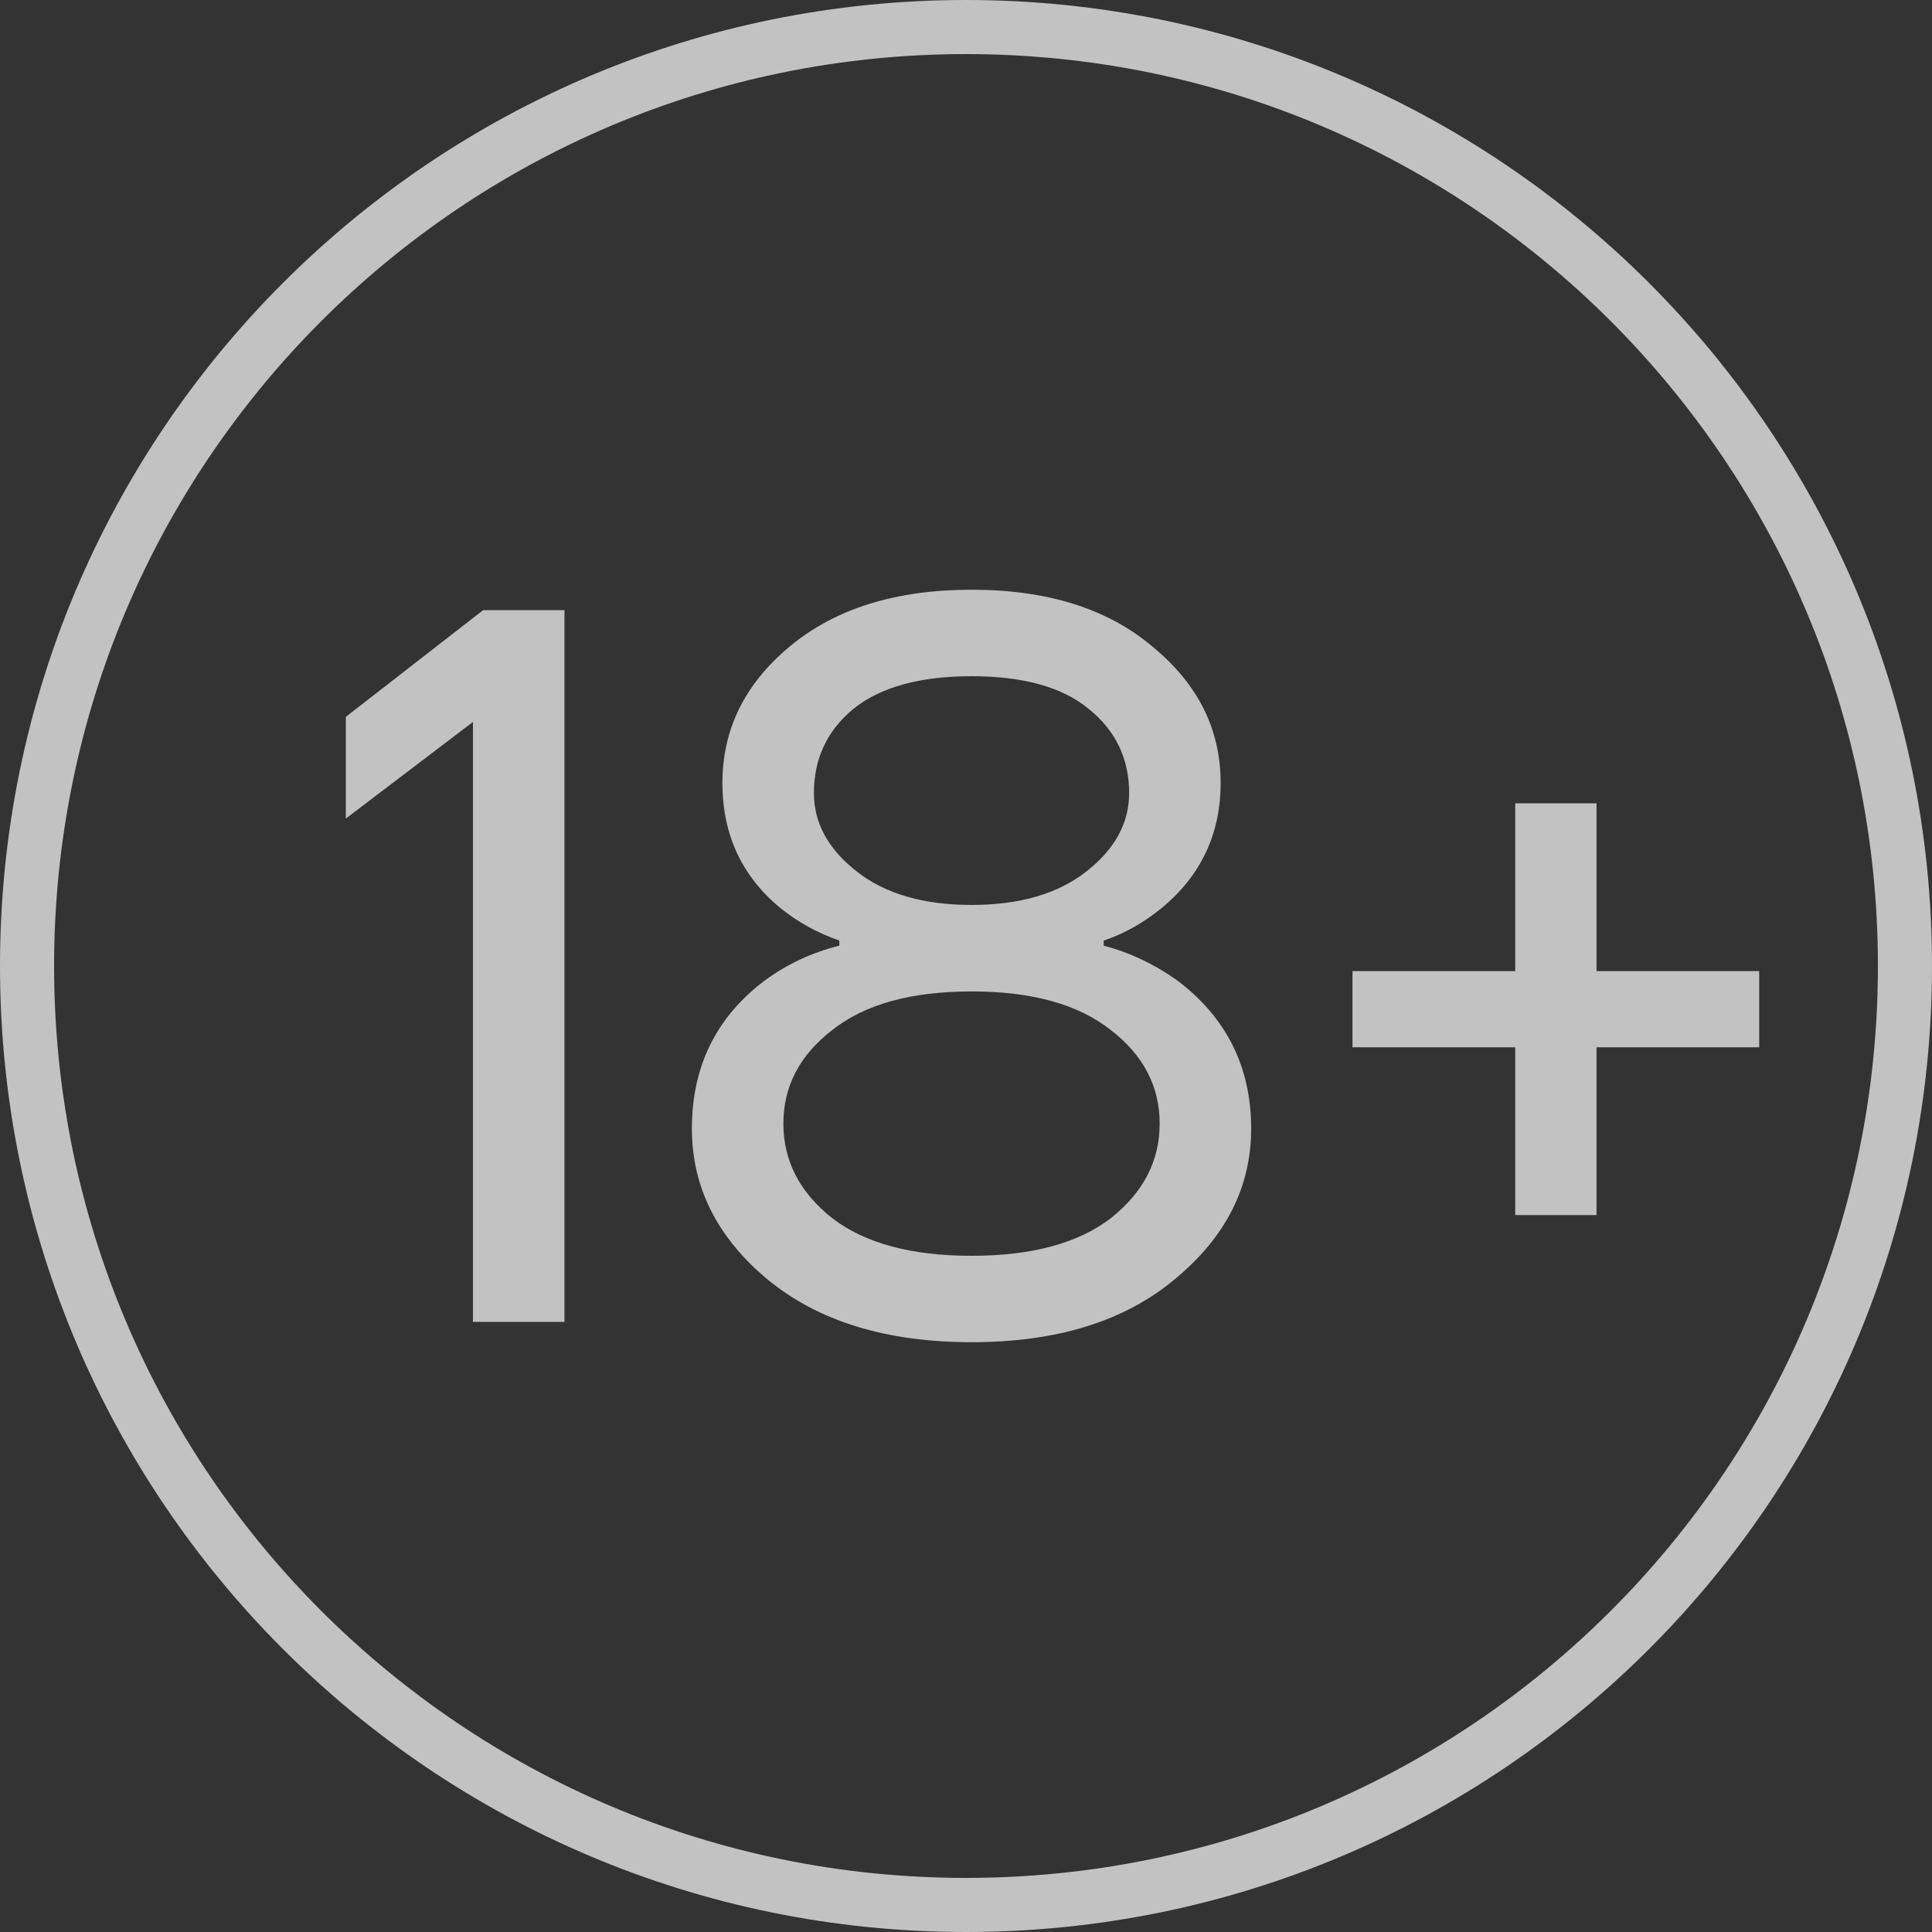 <svg width="25" height="25" viewBox="0 0 25 25" fill="none" xmlns="http://www.w3.org/2000/svg">
<rect x="0" y="0" width="25" height="25" fill="#333333" stroke="none"/>
<path d="M24.65 12.5C24.65 19.21 19.21 24.65 12.5 24.65C5.79 24.65 0.35 19.21 0.35 12.5C0.35 5.79 5.79 0.35 12.5 0.35C19.21 0.35 24.65 5.79 24.65 12.5Z" stroke="white" stroke-opacity="0.7" stroke-width="0.7"/>
<path d="M4.475 10.592V9.276L6.252 7.895H7.304V17.105H6.12V9.342L4.475 10.592Z" fill="white" fill-opacity="0.7"/>
<path d="M8.953 14.605C8.953 13.798 9.269 13.158 9.901 12.684C10.19 12.473 10.51 12.324 10.861 12.237V12.171C10.581 12.074 10.326 11.934 10.098 11.75C9.598 11.338 9.348 10.798 9.348 10.131C9.348 9.438 9.637 8.851 10.216 8.368C10.804 7.877 11.589 7.631 12.572 7.631C13.554 7.631 14.335 7.877 14.914 8.368C15.502 8.851 15.795 9.438 15.795 10.131C15.795 10.789 15.541 11.329 15.032 11.75C14.795 11.943 14.545 12.083 14.282 12.171V12.237C14.616 12.324 14.931 12.473 15.23 12.684C15.87 13.166 16.19 13.807 16.19 14.605C16.19 15.359 15.861 16.009 15.203 16.552C14.554 17.096 13.677 17.368 12.572 17.368C11.466 17.368 10.585 17.096 9.927 16.552C9.278 16.009 8.953 15.359 8.953 14.605ZM10.532 10.263C10.532 10.649 10.716 10.987 11.085 11.276C11.453 11.566 11.949 11.71 12.572 11.71C13.194 11.71 13.69 11.566 14.059 11.276C14.427 10.987 14.611 10.649 14.611 10.263C14.611 9.816 14.436 9.452 14.085 9.171C13.743 8.89 13.238 8.75 12.572 8.75C11.905 8.75 11.396 8.89 11.045 9.171C10.703 9.452 10.532 9.816 10.532 10.263ZM10.769 13.329C10.348 13.653 10.137 14.057 10.137 14.539C10.137 15.022 10.348 15.43 10.769 15.763C11.19 16.087 11.791 16.25 12.572 16.25C13.352 16.25 13.953 16.087 14.374 15.763C14.795 15.43 15.006 15.022 15.006 14.539C15.006 14.057 14.795 13.653 14.374 13.329C13.953 12.995 13.352 12.829 12.572 12.829C11.791 12.829 11.19 12.995 10.769 13.329Z" fill="white" fill-opacity="0.7"/>
<path d="M17.501 13.552V12.566H19.607V10.395H20.659V12.566H22.764V13.552H20.659V15.723H19.607V13.552H17.501Z" fill="white" fill-opacity="0.7"/>
</svg>

